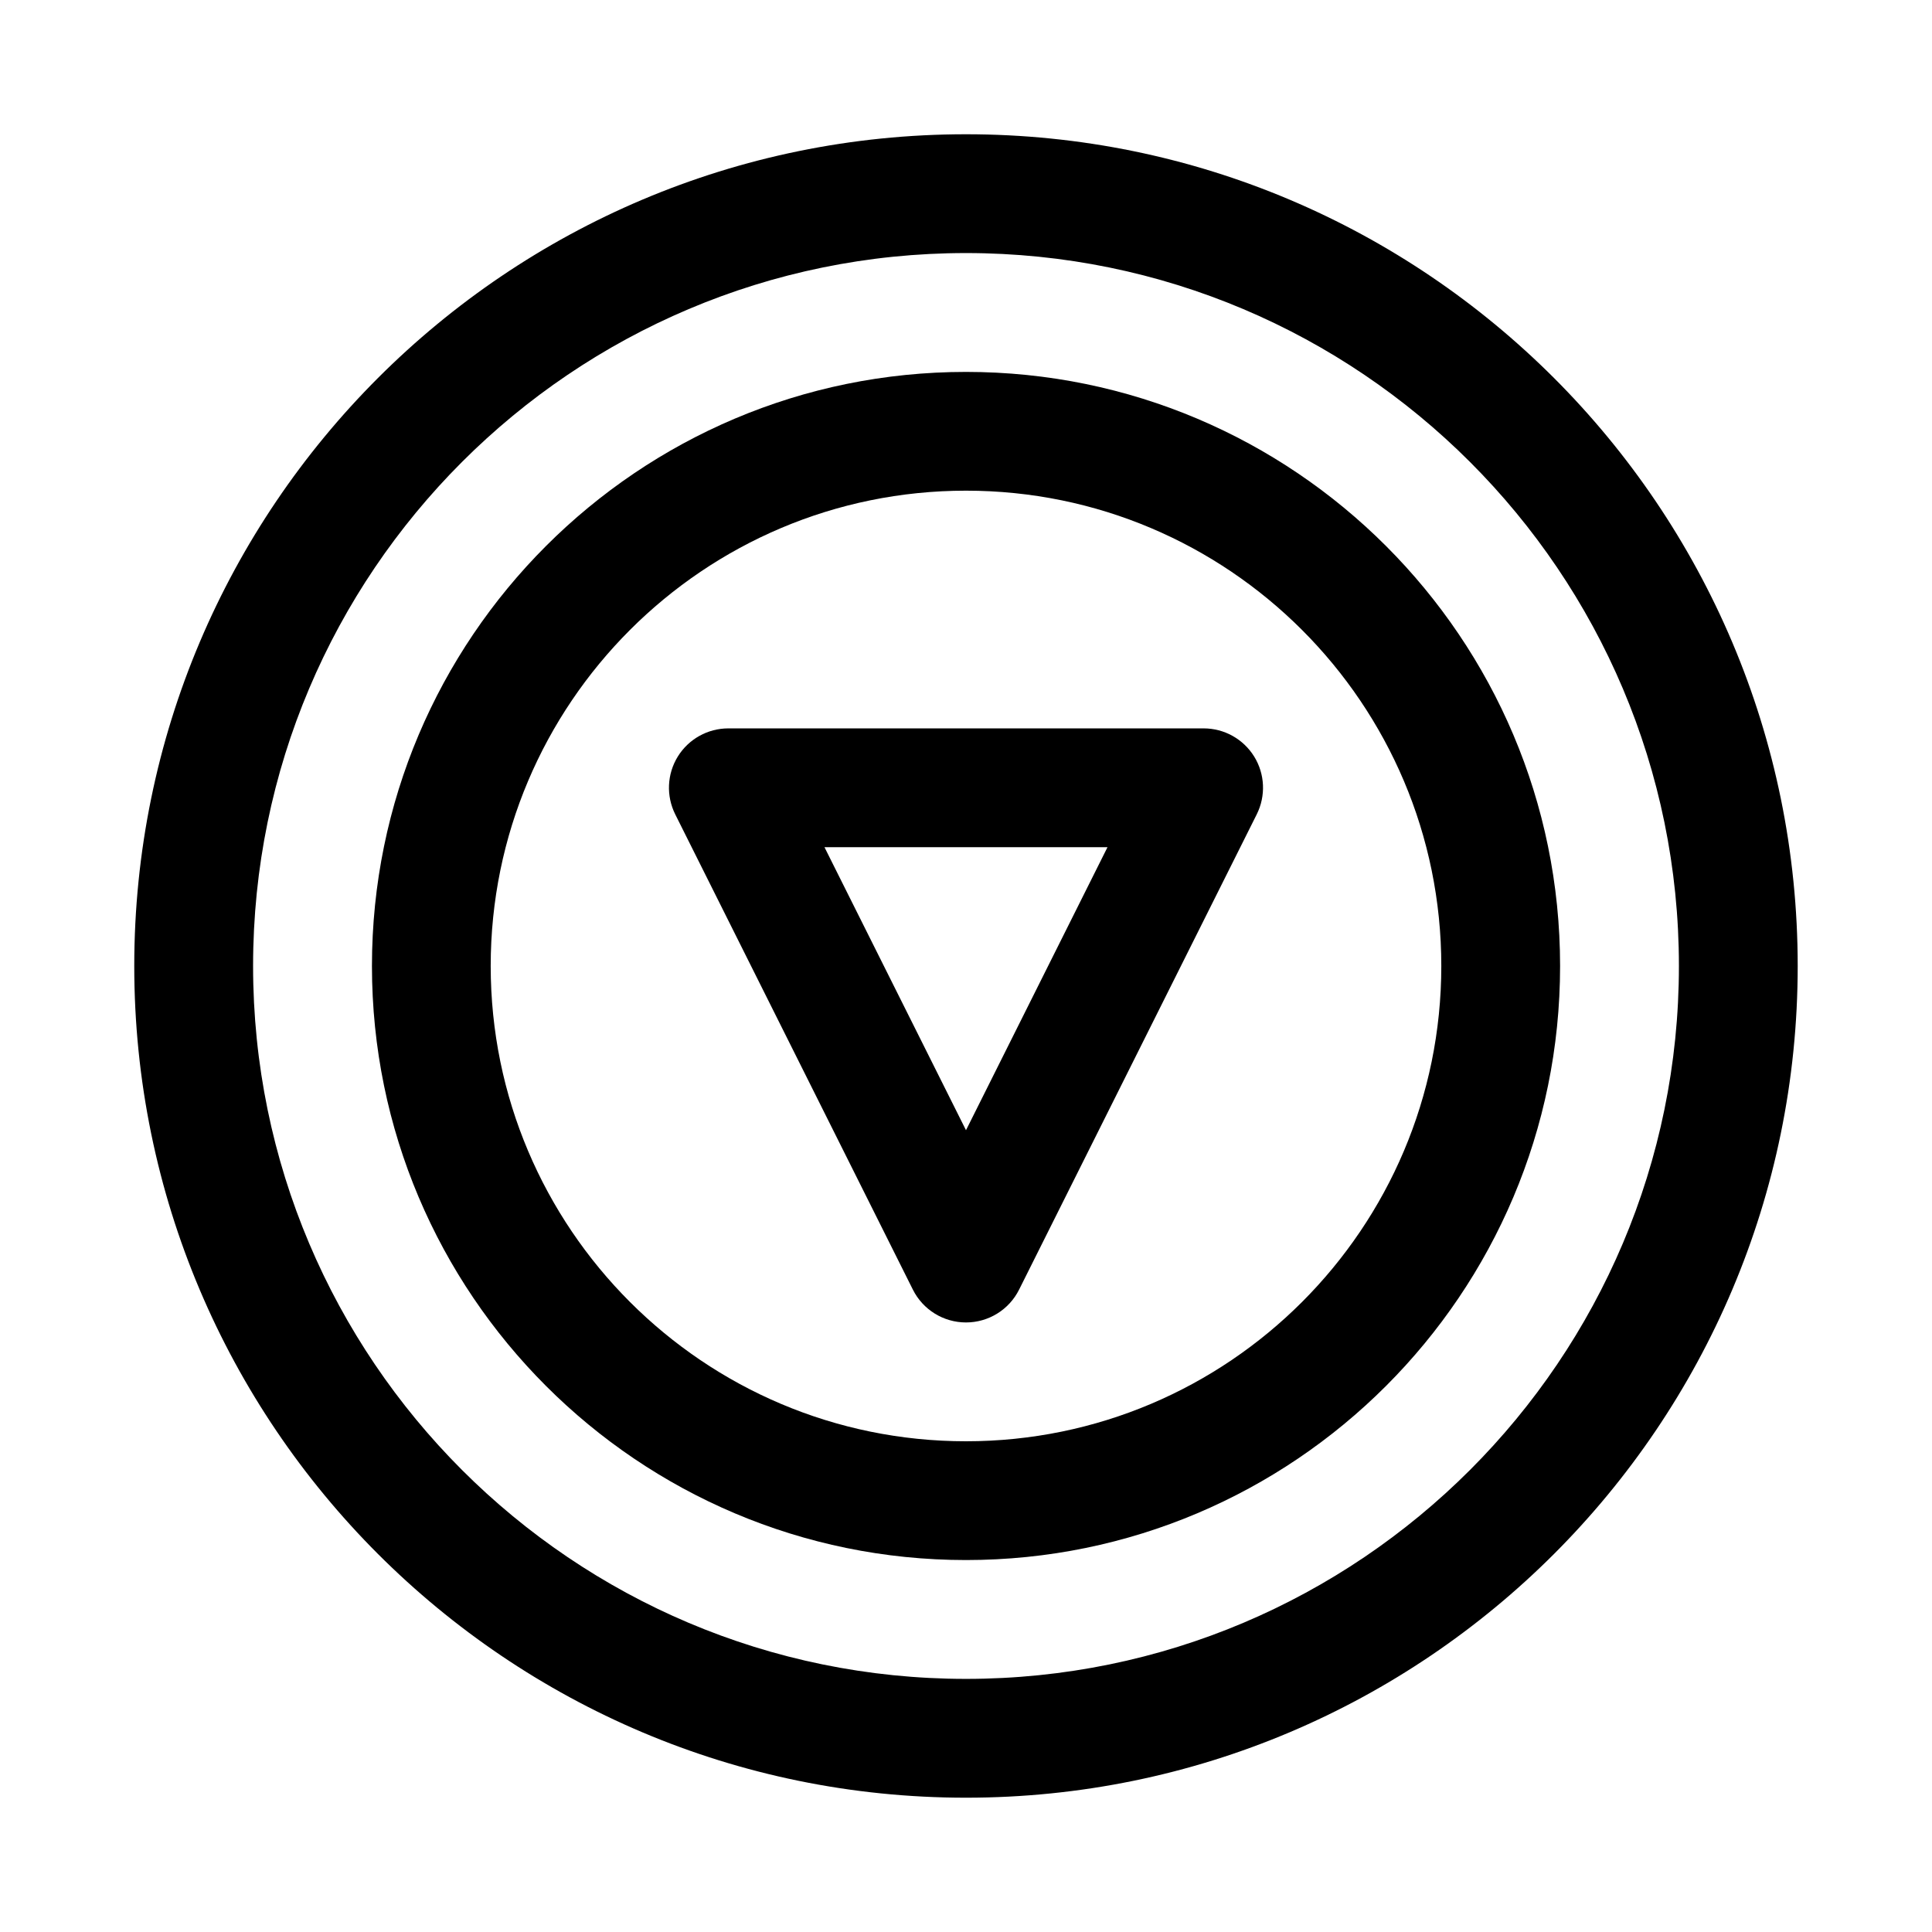 <?xml version="1.0" encoding="UTF-8"?>
<!-- Uploaded to: ICON Repo, www.svgrepo.com, Generator: ICON Repo Mixer Tools -->
<svg fill="#000000" width="800px" height="800px" version="1.1" viewBox="144 144 512 512" xmlns="http://www.w3.org/2000/svg">
 <g fill-rule="evenodd">
  <path d="m400 620.41c121.65 0 220.41-98.762 220.41-220.41 0-121.66-98.762-220.42-220.41-220.42-121.66 0-220.42 98.762-220.42 220.42 0 121.65 98.762 220.41 220.42 220.41zm0-31.488c-104.27 0-188.93-84.656-188.93-188.93 0-104.27 84.656-188.93 188.93-188.93 104.27 0 188.93 84.656 188.93 188.93 0 104.27-84.656 188.93-188.93 188.93z"/>
  <path d="m400 557.43c86.895 0 157.44-70.543 157.44-157.43 0-86.895-70.543-157.44-157.44-157.44-86.891 0-157.43 70.543-157.43 157.44 0 86.891 70.543 157.43 157.43 157.43zm0-31.477c-69.516 0-125.96-56.438-125.96-125.96s56.441-125.96 125.96-125.96c69.52 0 125.96 56.438 125.96 125.96s-56.441 125.96-125.96 125.96z"/>
  <path d="m385.92 485.76c2.664 5.336 8.109 8.703 14.078 8.703 5.965 0 11.414-3.367 14.074-8.703l62.977-125.95c2.438-4.883 2.188-10.676-0.68-15.32-2.879-4.644-7.934-7.461-13.395-7.461h-125.95c-5.465 0-10.52 2.816-13.398 7.461-2.867 4.644-3.117 10.438-0.68 15.32zm14.078-42.242-37.504-75.004h75.004z"/>
 </g>
</svg>